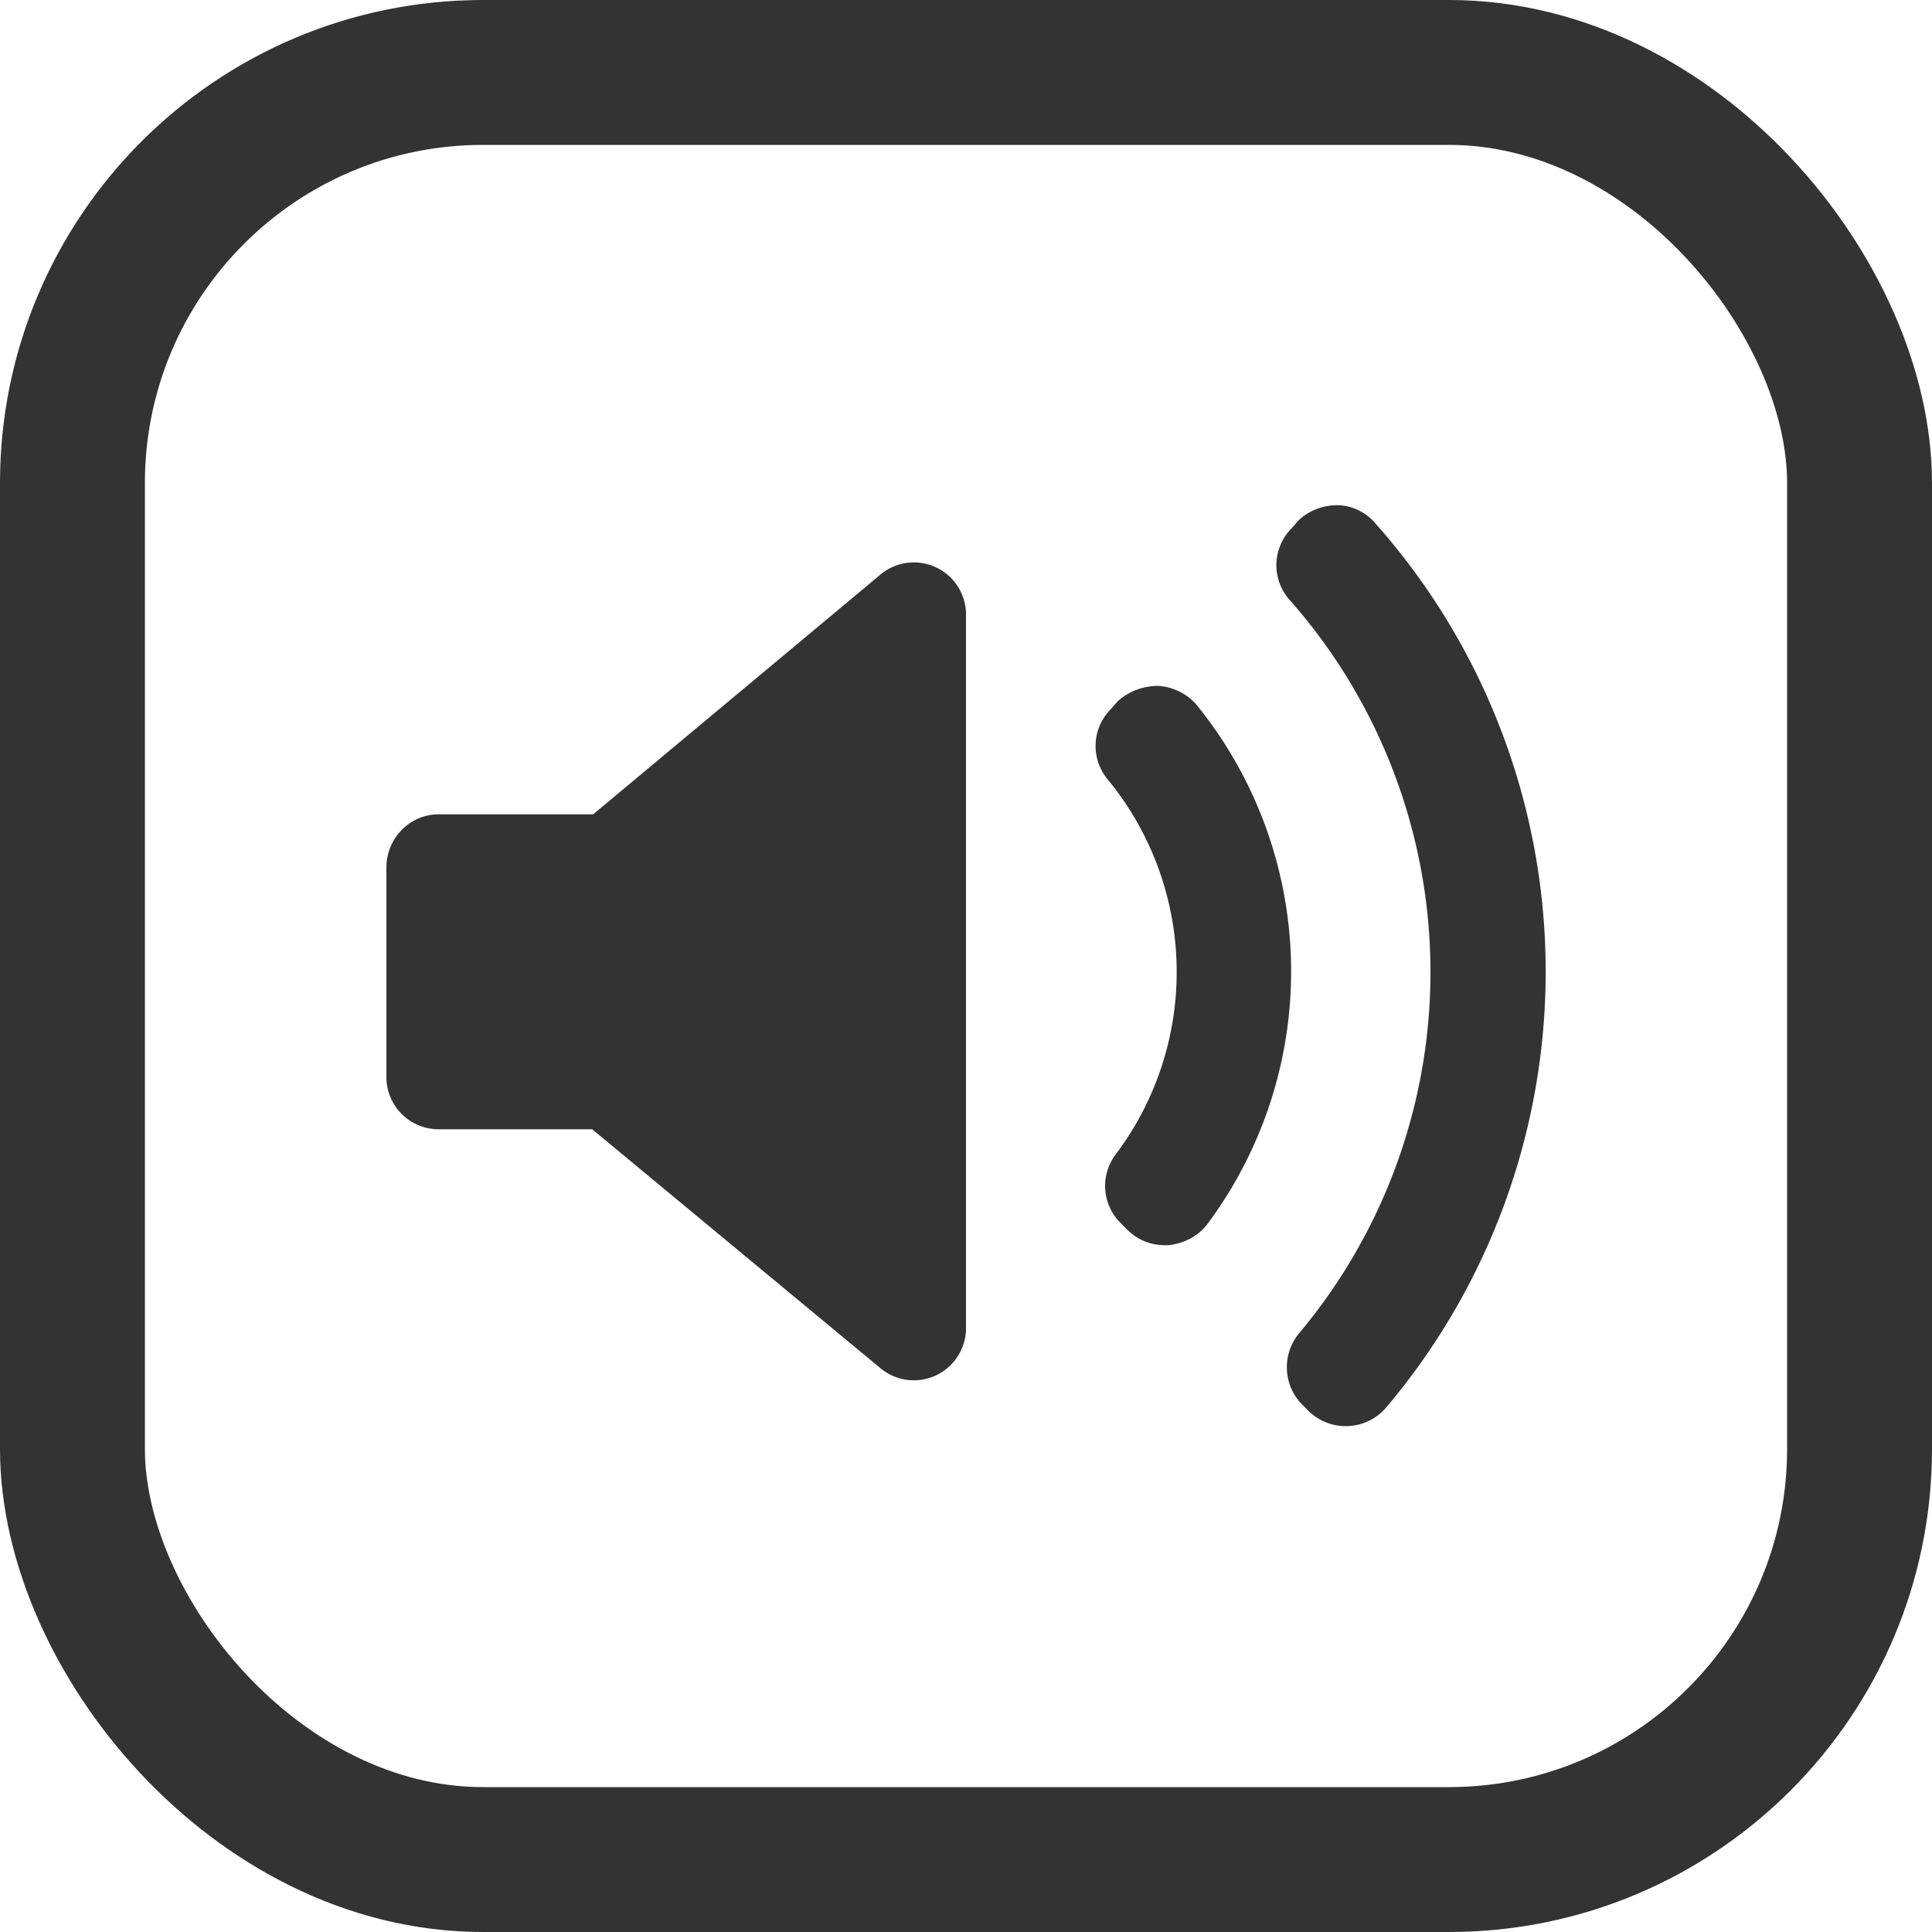 <svg xmlns="http://www.w3.org/2000/svg" fill="none" viewBox="0 0 20 20"><rect width="18.5" height="18.5" x=".75" y=".75" stroke="#333" stroke-width="1.5" rx="4.25"/><path fill="#333" d="M10 13.74a.54.54 0 0 1-.89.42l-2.98-2.47H4.54a.54.54 0 0 1-.54-.54V8.98c0-.3.24-.55.54-.55h1.6L9.1 5.96a.54.54 0 0 1 .9.42v7.36Zm2.1-.85h-.04a.54.54 0 0 1-.39-.16l-.07-.07a.54.54 0 0 1-.05-.71 3.14 3.14 0 0 0-.09-3.89.54.54 0 0 1 .04-.72l.07-.08c.11-.1.26-.16.42-.16.15.01.3.08.4.2a4.38 4.38 0 0 1 .11 5.37c-.1.13-.24.2-.4.22Zm2.25 1.68a.55.55 0 0 1-.8.04l-.07-.07a.55.55 0 0 1-.03-.74 5.82 5.82 0 0 0-.1-7.59.54.54 0 0 1 .02-.74l.07-.08c.1-.1.25-.16.4-.16.15 0 .3.07.4.19a6.99 6.99 0 0 1 .11 9.15Z"/></svg>
